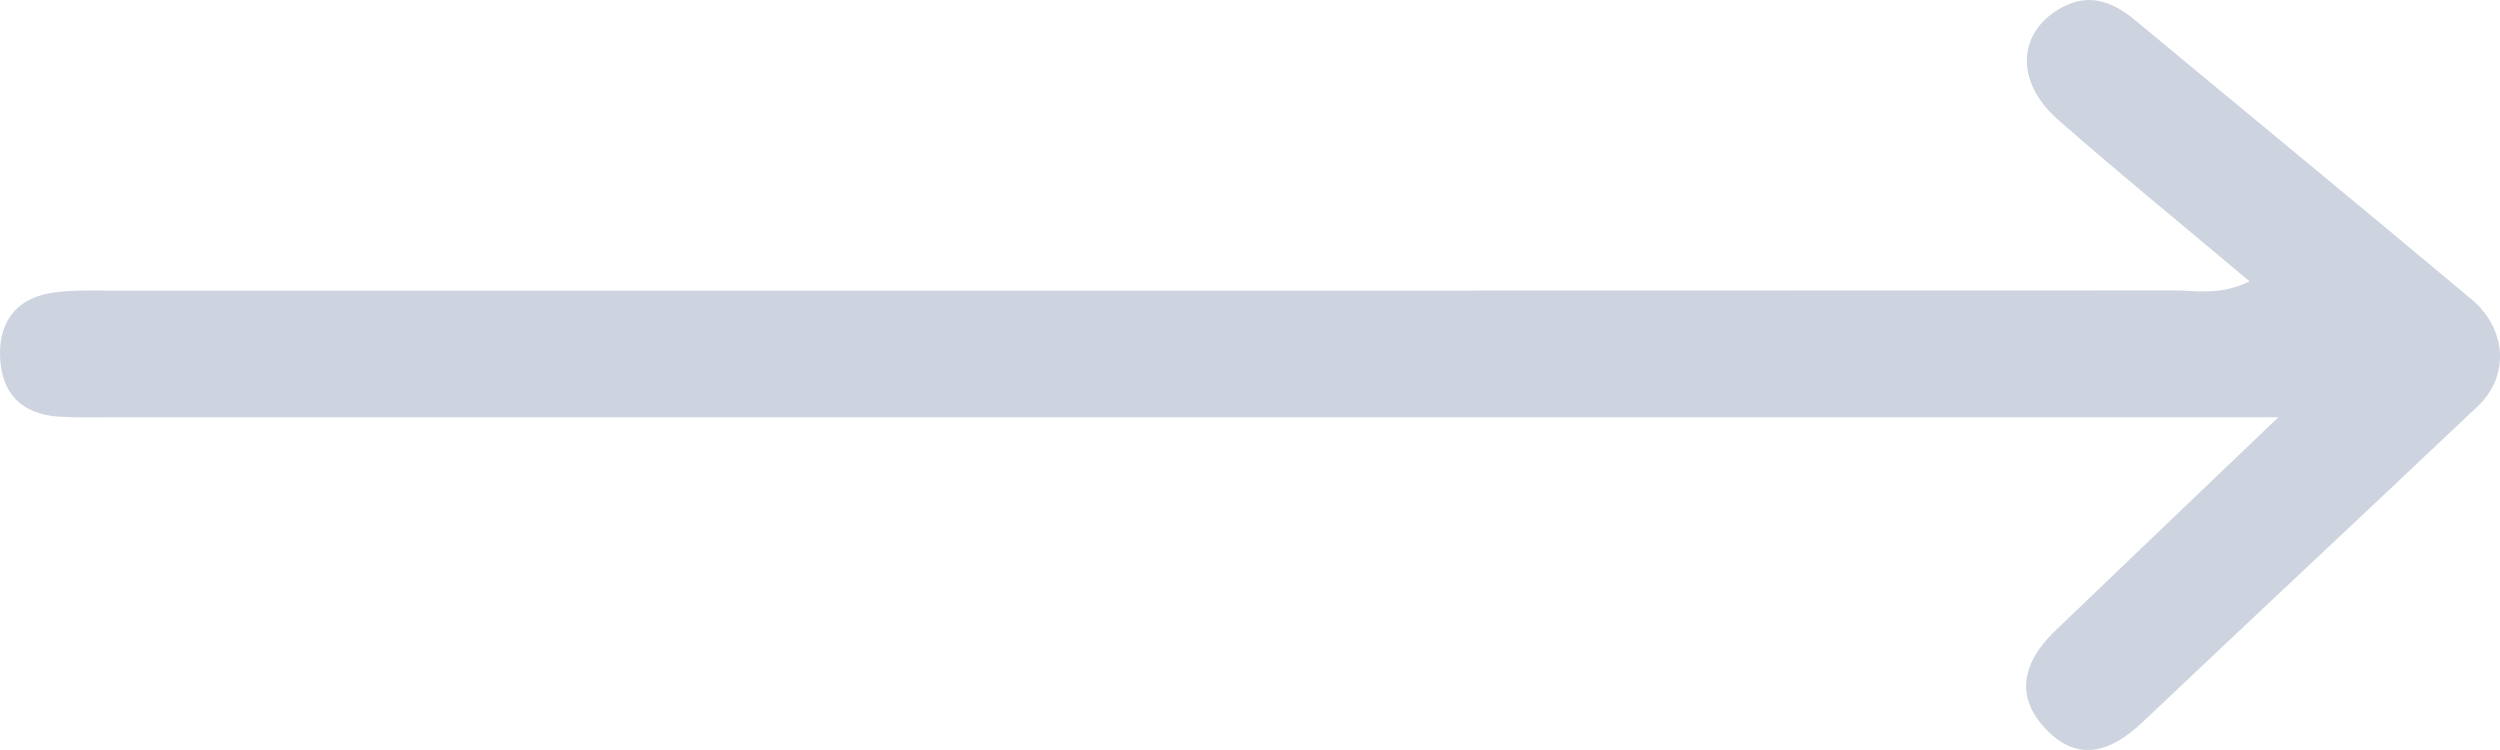 <svg width="60" height="18" viewBox="0 0 60 18" fill="none" xmlns="http://www.w3.org/2000/svg">
<path d="M54.673 10.015H52.802C36.079 10.015 19.351 10.015 2.628 10.015C2.214 10.015 1.8 10.027 1.386 9.998C0.52 9.935 0.023 9.437 0.001 8.539C-0.021 7.634 0.475 7.119 1.325 7.016C1.822 6.953 2.335 6.976 2.838 6.976C19.284 6.976 35.737 6.976 52.184 6.97C52.714 6.97 53.266 7.102 53.989 6.753C52.394 5.408 50.865 4.166 49.386 2.867C48.348 1.956 48.42 0.76 49.479 0.182C50.153 -0.184 50.71 0.045 51.251 0.491C53.939 2.723 56.638 4.939 59.315 7.182C60.17 7.903 60.231 9.025 59.464 9.752C56.787 12.288 54.093 14.8 51.417 17.336C50.677 18.034 49.893 18.315 49.115 17.514C48.331 16.706 48.563 15.877 49.308 15.155C50.992 13.536 52.681 11.927 54.673 10.021V10.015Z" fill="#CDD4DF"/>
</svg>
